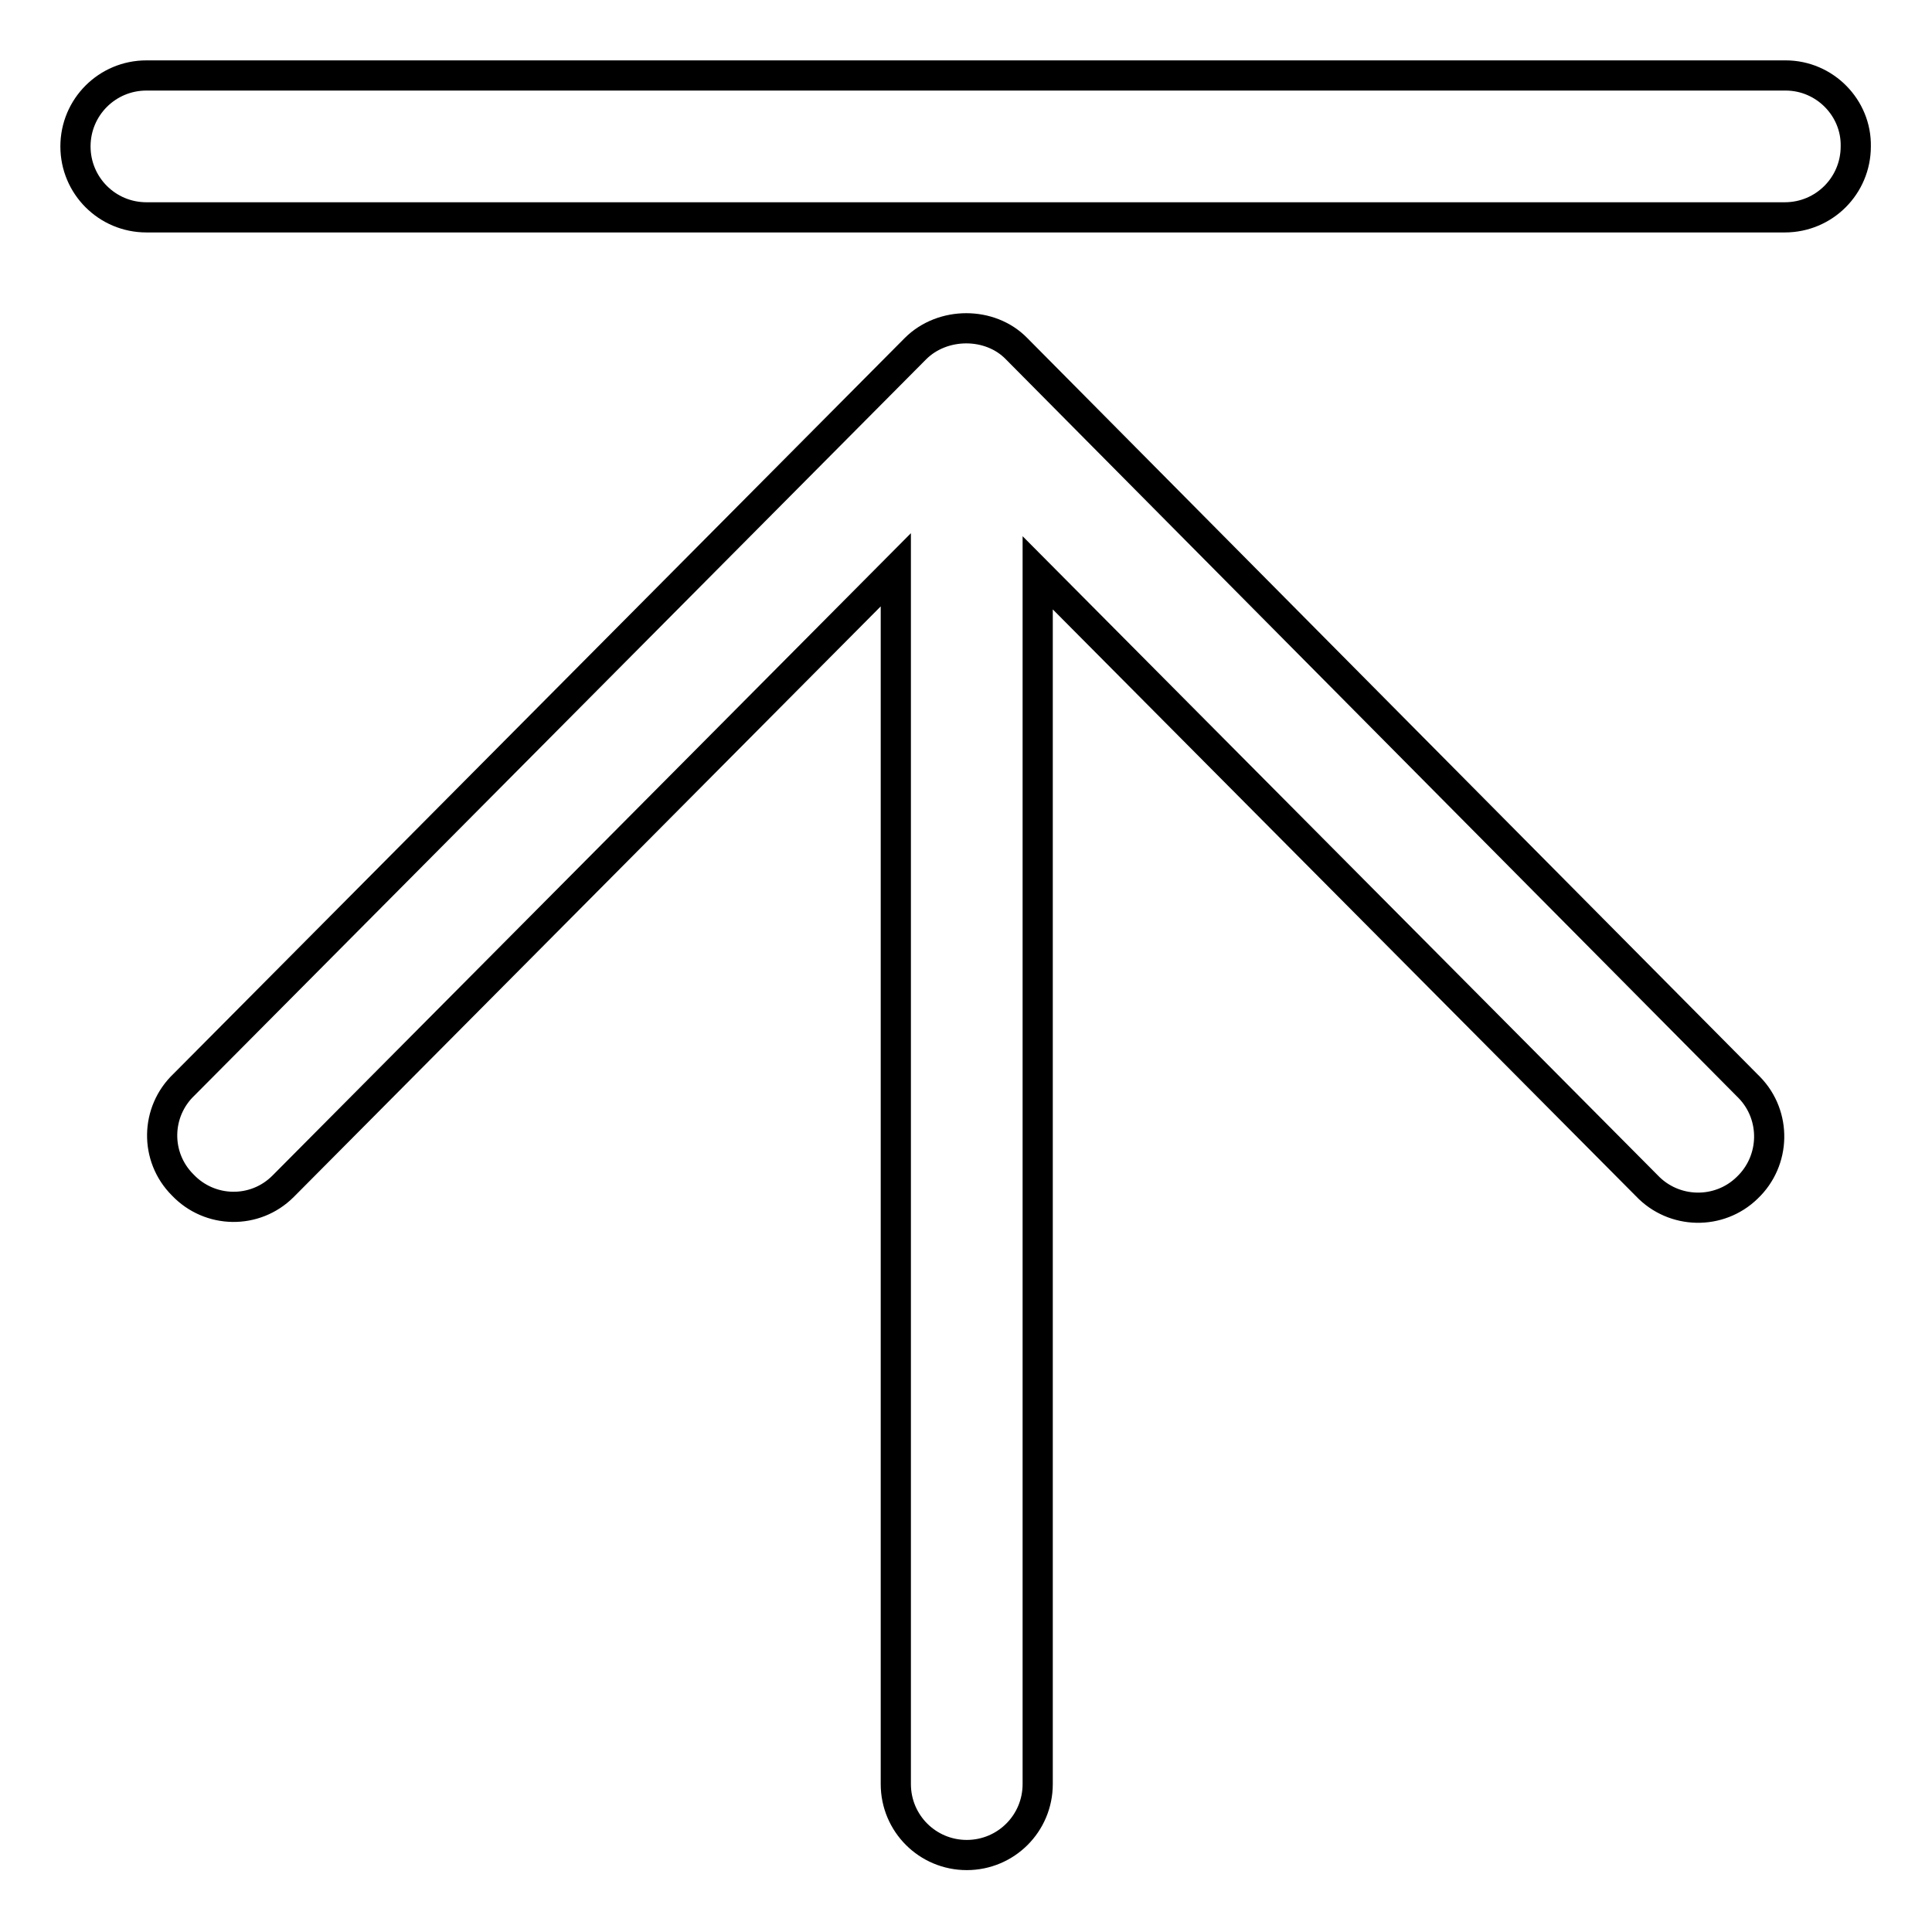 <?xml version="1.0" encoding="utf-8"?>
<!-- Svg Vector Icons : http://www.onlinewebfonts.com/icon -->
<!DOCTYPE svg PUBLIC "-//W3C//DTD SVG 1.1//EN" "http://www.w3.org/Graphics/SVG/1.1/DTD/svg11.dtd">
<svg version="1.1" xmlns="http://www.w3.org/2000/svg" xmlns:xlink="http://www.w3.org/1999/xlink" x="0px" y="0px" viewBox="0 0 256 256" enable-background="new 0 0 256 256" xml:space="preserve">
<g> <path stroke-width="4" fill-opacity="0" stroke="#000000"  d="M134.7,46.2c-3.5-3.6-9.8-3.6-13.4,0l-96.9,97.5c-3.8,3.6-3.9,9.6-0.2,13.3c3.6,3.8,9.6,3.9,13.3,0.2 c0.1-0.1,0.2-0.2,0.3-0.3l80.9-81.4v160.9c0,5.2,4.2,9.4,9.4,9.4c5.2,0,9.4-4.2,9.4-9.4V75.9l80.7,81.2c3.6,3.8,9.6,3.9,13.3,0.3 c3.8-3.6,3.9-9.6,0.3-13.3c-0.1-0.1-0.2-0.2-0.3-0.3L134.7,46.2z M236.6,10H19.4c-5.2,0-9.4,4.2-9.4,9.4c0,5.2,4.2,9.4,9.4,9.4 h217.1c5.2,0,9.4-4.2,9.4-9.4C246,14.3,241.8,10,236.6,10z"/></g>
</svg>
